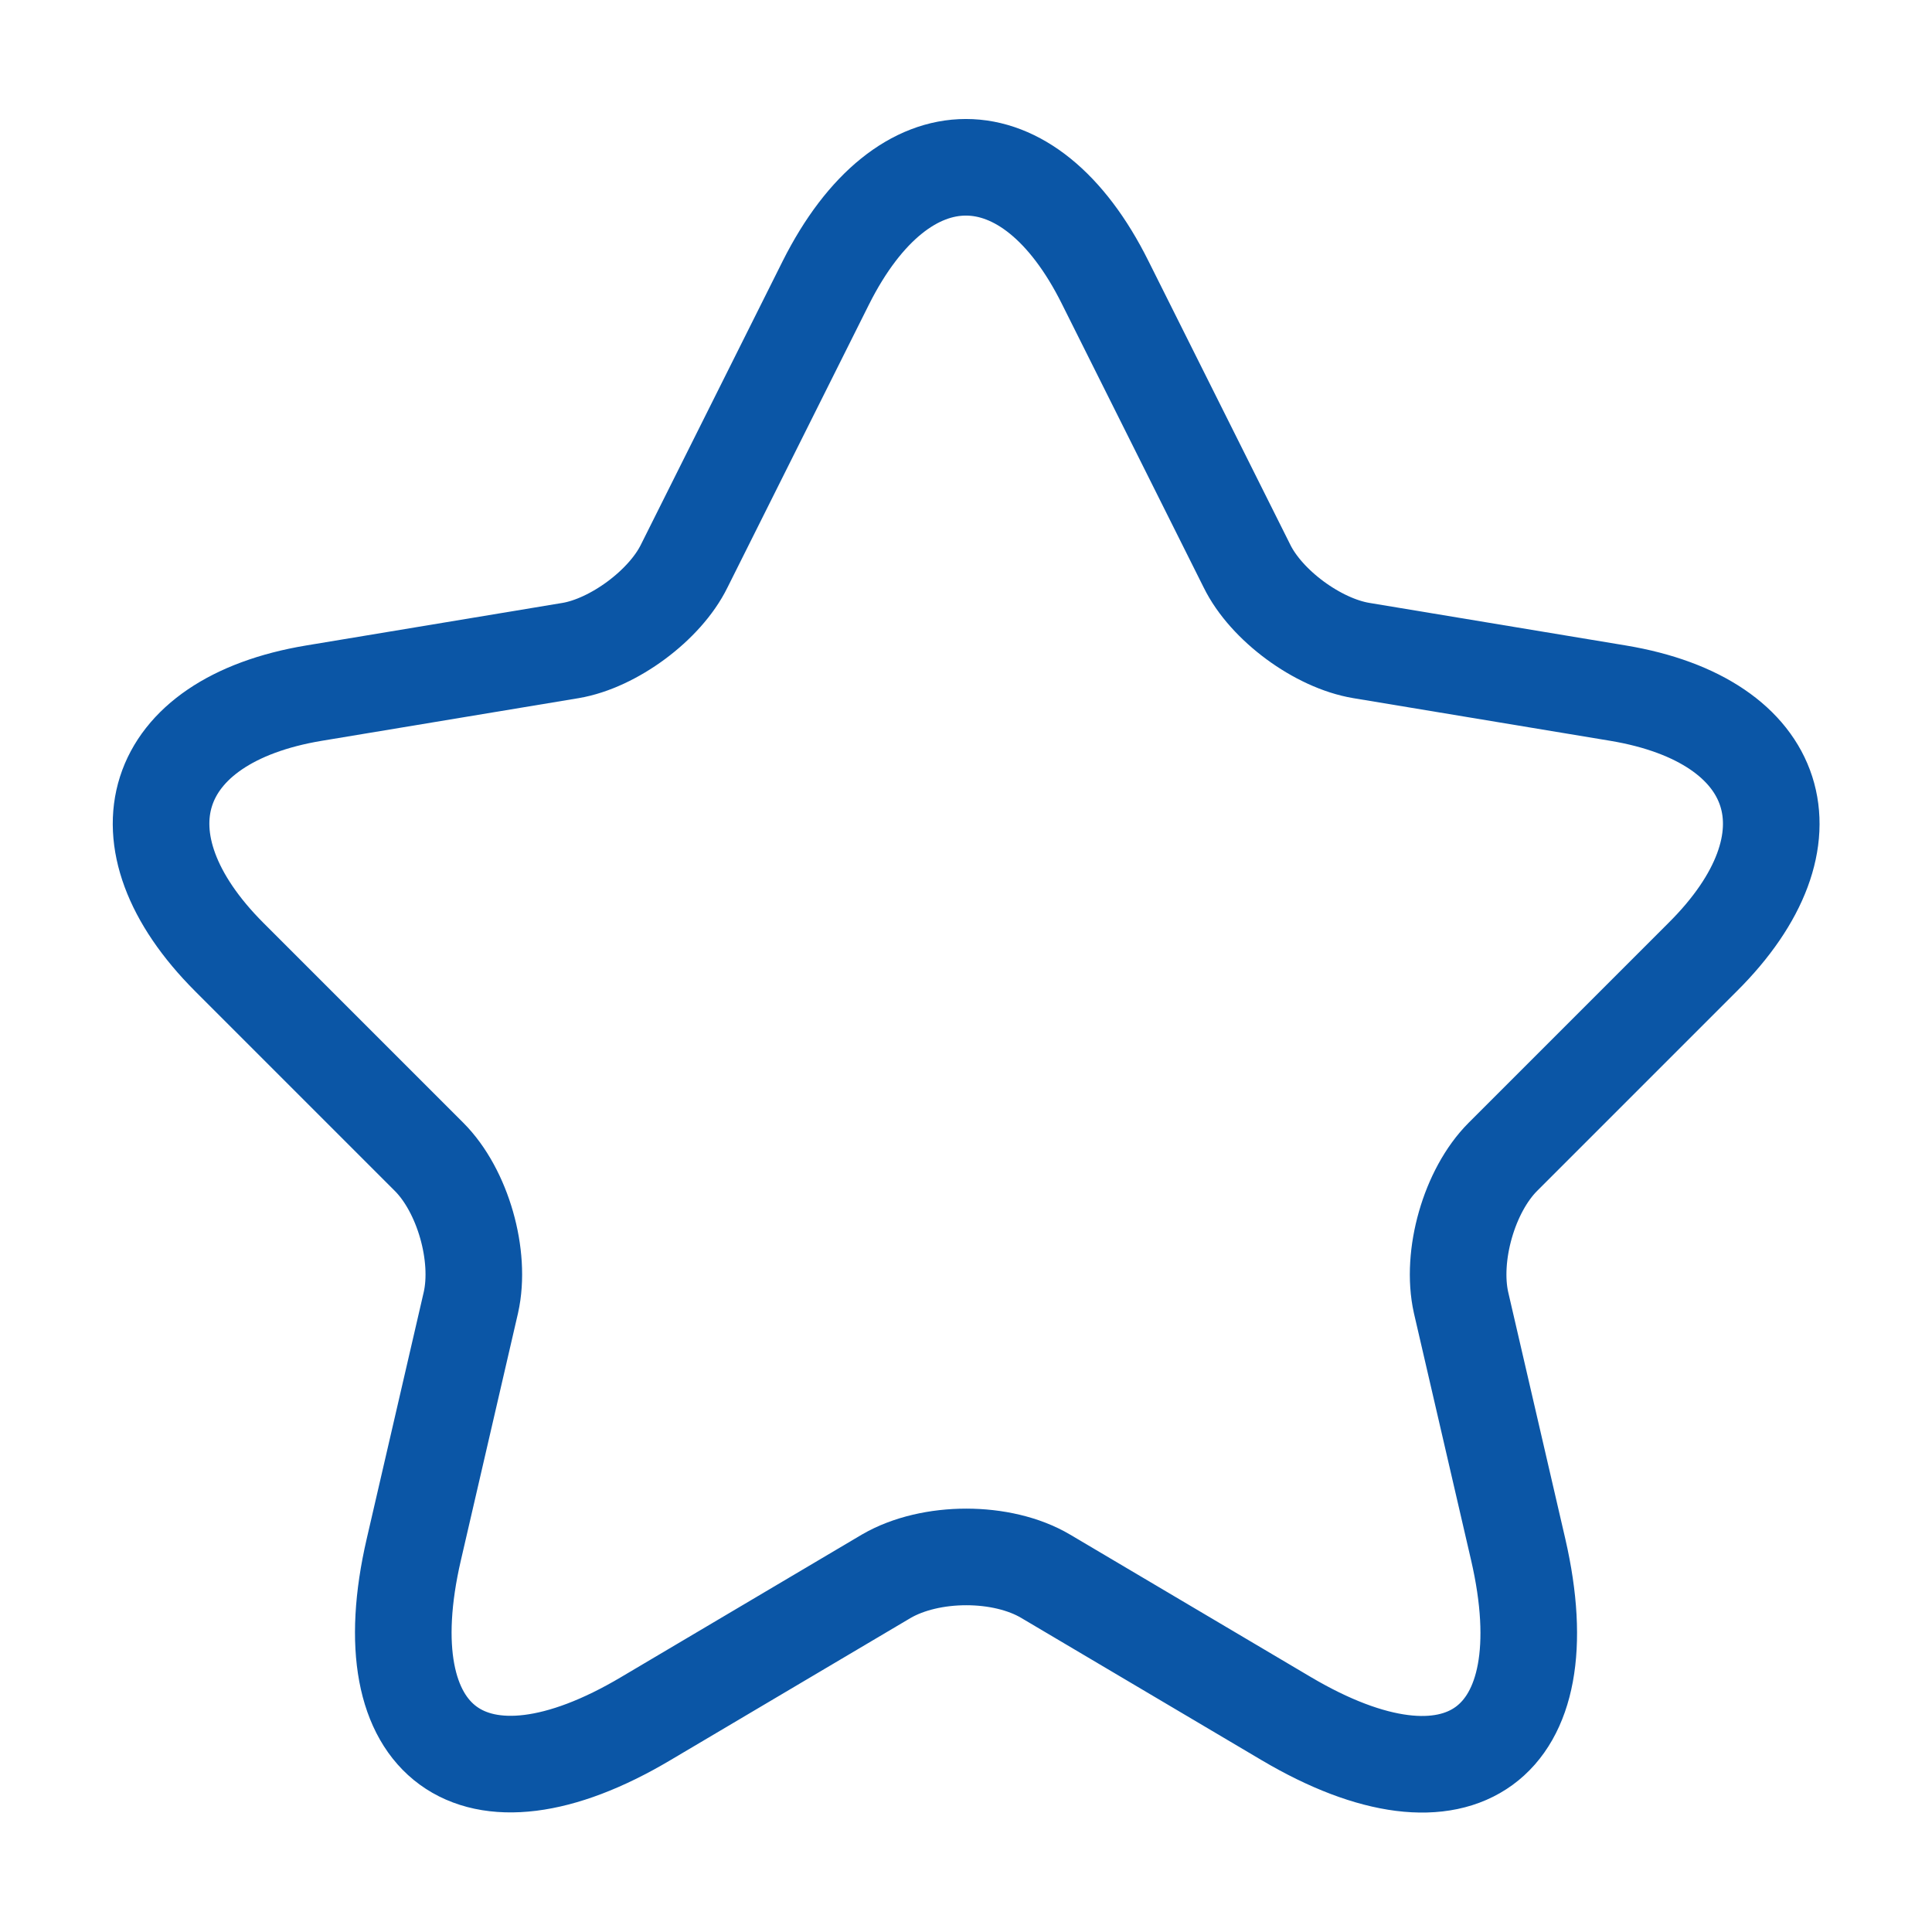 <?xml version="1.0" encoding="UTF-8"?> <svg xmlns="http://www.w3.org/2000/svg" width="30" height="30" viewBox="0 0 30 30" fill="none"> <path d="M17.162 4.388L19.362 8.788C19.662 9.401 20.462 9.988 21.137 10.101L25.125 10.763C27.675 11.188 28.275 13.038 26.437 14.863L23.337 17.963C22.812 18.488 22.525 19.501 22.687 20.226L23.575 24.063C24.275 27.101 22.662 28.276 19.975 26.688L16.237 24.476C15.562 24.076 14.45 24.076 13.762 24.476L10.025 26.688C7.35 28.276 5.725 27.088 6.425 24.063L7.312 20.226C7.475 19.501 7.187 18.488 6.662 17.963L3.562 14.863C1.737 13.038 2.325 11.188 4.875 10.763L8.862 10.101C9.525 9.988 10.325 9.401 10.625 8.788L12.825 4.388C14.025 2.001 15.975 2.001 17.162 4.388Z" stroke="#0B56A6" stroke-width="1.5" stroke-linecap="round" stroke-linejoin="round"></path> </svg> 